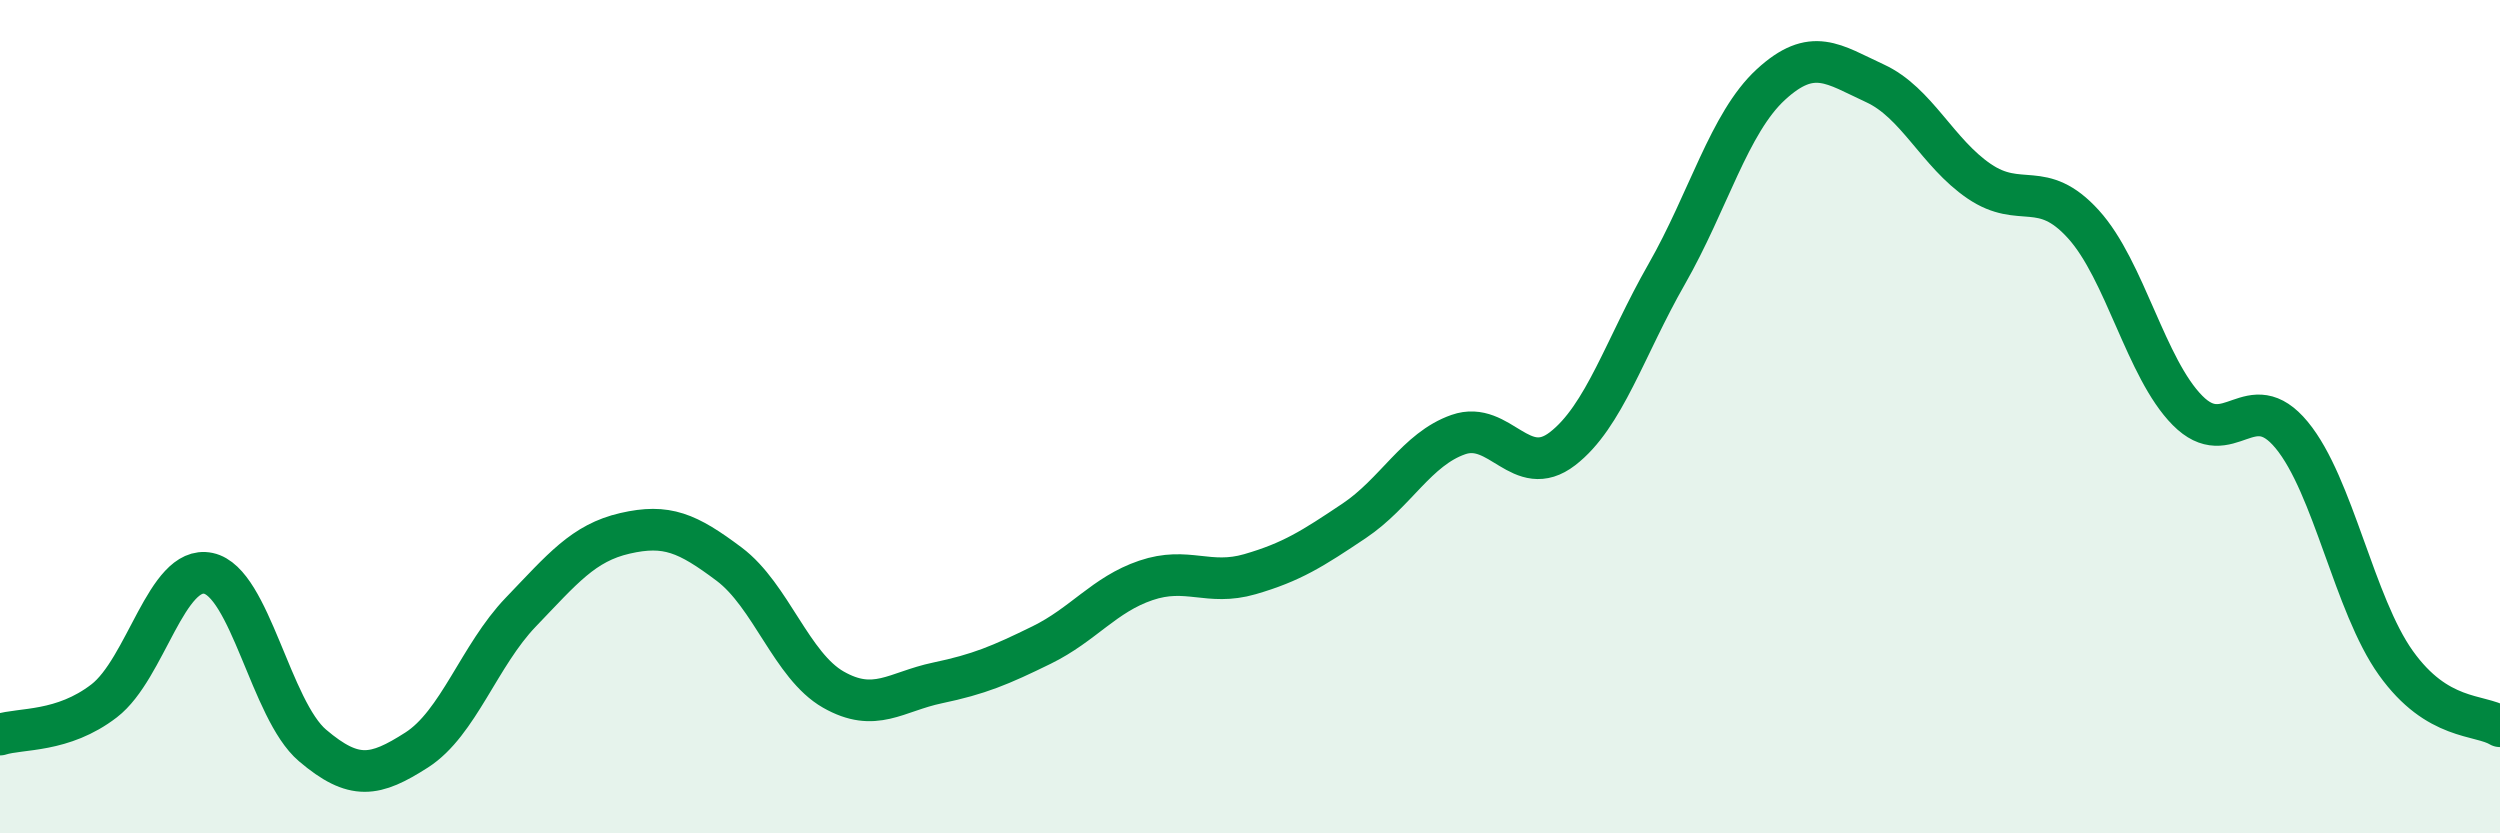 
    <svg width="60" height="20" viewBox="0 0 60 20" xmlns="http://www.w3.org/2000/svg">
      <path
        d="M 0,17.63 C 0.5,17.47 1.5,17.59 2.5,16.82 C 3.5,16.05 4,13.55 5,13.76 C 6,13.97 6.5,17.04 7.5,17.89 C 8.5,18.74 9,18.64 10,18 C 11,17.36 11.5,15.73 12.5,14.69 C 13.5,13.65 14,13.03 15,12.8 C 16,12.57 16.5,12.79 17.5,13.54 C 18.5,14.29 19,15.98 20,16.55 C 21,17.12 21.5,16.6 22.5,16.39 C 23.5,16.18 24,15.97 25,15.48 C 26,14.99 26.5,14.27 27.5,13.93 C 28.5,13.59 29,14.07 30,13.78 C 31,13.49 31.5,13.17 32.5,12.5 C 33.5,11.83 34,10.78 35,10.43 C 36,10.08 36.5,11.54 37.5,10.77 C 38.5,10 39,8.33 40,6.58 C 41,4.83 41.5,2.95 42.5,2.03 C 43.5,1.11 44,1.54 45,2 C 46,2.46 46.5,3.67 47.5,4.35 C 48.5,5.03 49,4.28 50,5.38 C 51,6.48 51.5,8.84 52.5,9.85 C 53.5,10.86 54,9.23 55,10.44 C 56,11.65 56.5,14.51 57.5,15.91 C 58.5,17.31 59.5,17.13 60,17.43L60 20L0 20Z"
        fill="#008740"
        opacity="0.1"
        stroke-linecap="round"
        stroke-linejoin="round"
      />
      <path
        d="M 0,17.63 C 0.5,17.47 1.5,17.59 2.5,16.82 C 3.5,16.05 4,13.55 5,13.76 C 6,13.97 6.5,17.04 7.5,17.89 C 8.5,18.74 9,18.64 10,18 C 11,17.36 11.5,15.73 12.5,14.69 C 13.5,13.65 14,13.03 15,12.8 C 16,12.57 16.5,12.79 17.5,13.54 C 18.5,14.29 19,15.98 20,16.55 C 21,17.12 21.5,16.6 22.5,16.39 C 23.5,16.18 24,15.97 25,15.48 C 26,14.99 26.5,14.27 27.5,13.93 C 28.5,13.59 29,14.07 30,13.78 C 31,13.49 31.5,13.17 32.5,12.5 C 33.5,11.83 34,10.78 35,10.43 C 36,10.08 36.5,11.54 37.5,10.77 C 38.5,10 39,8.33 40,6.58 C 41,4.83 41.5,2.95 42.5,2.03 C 43.5,1.11 44,1.54 45,2 C 46,2.46 46.5,3.67 47.5,4.35 C 48.5,5.03 49,4.28 50,5.38 C 51,6.48 51.5,8.84 52.5,9.85 C 53.5,10.86 54,9.23 55,10.44 C 56,11.65 56.5,14.51 57.5,15.91 C 58.5,17.31 59.5,17.13 60,17.43"
        stroke="#008740"
        stroke-width="1"
        fill="none"
        stroke-linecap="round"
        stroke-linejoin="round"
      />
    </svg>
  